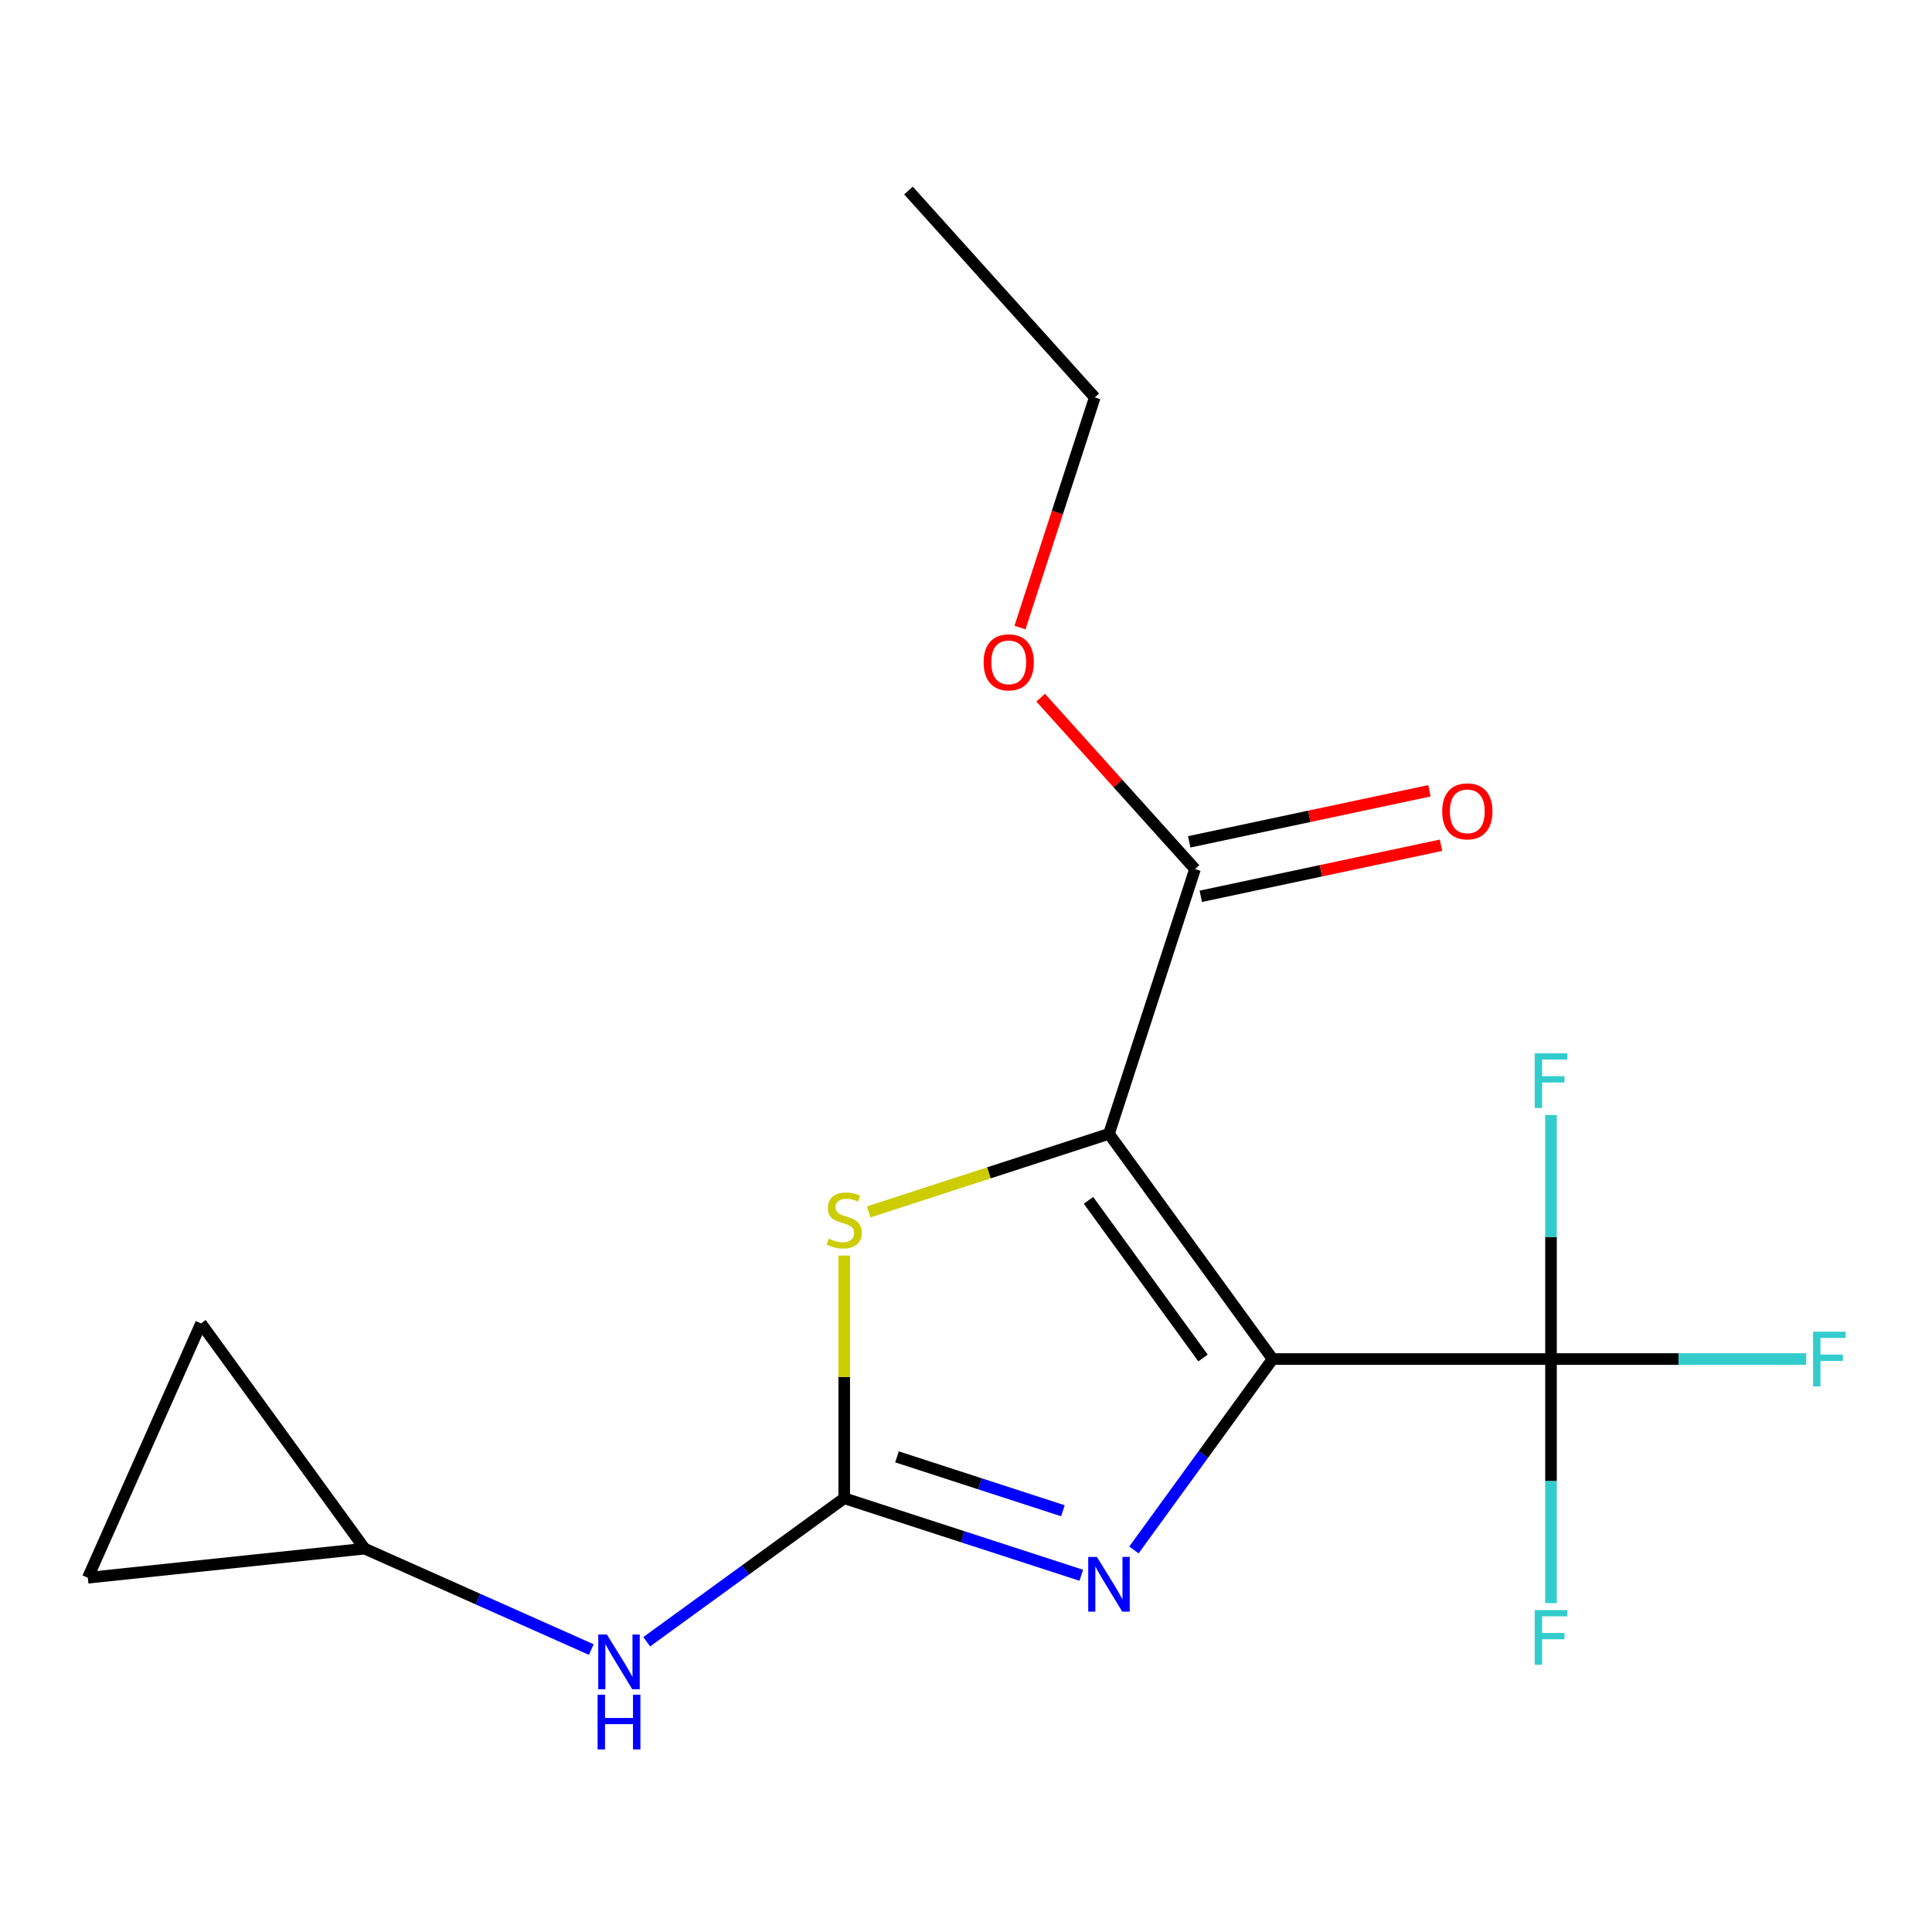 <?xml version='1.0' encoding='iso-8859-1'?>
<svg version='1.1' baseProfile='full'
              xmlns='http://www.w3.org/2000/svg'
                      xmlns:rdkit='http://www.rdkit.org/xml'
                      xmlns:xlink='http://www.w3.org/1999/xlink'
                  xml:space='preserve'
width='1000px' height='1000px' viewBox='0 0 1000 1000'>
<!-- END OF HEADER -->
<rect style='opacity:1.0;fill:#FFFFFF;stroke:none' width='1000' height='1000' x='0' y='0'> </rect>
<path class='bond-0' d='M 658.705,703.444 L 574.009,586.87' style='fill:none;fill-rule:evenodd;stroke:#000000;stroke-width:6px;stroke-linecap:butt;stroke-linejoin:miter;stroke-opacity:1' />
<path class='bond-0' d='M 622.686,702.897 L 563.399,621.295' style='fill:none;fill-rule:evenodd;stroke:#000000;stroke-width:6px;stroke-linecap:butt;stroke-linejoin:miter;stroke-opacity:1' />
<path class='bond-1' d='M 658.705,703.444 L 622.809,752.85' style='fill:none;fill-rule:evenodd;stroke:#000000;stroke-width:6px;stroke-linecap:butt;stroke-linejoin:miter;stroke-opacity:1' />
<path class='bond-1' d='M 622.809,752.85 L 586.914,802.255' style='fill:none;fill-rule:evenodd;stroke:#0000FF;stroke-width:6px;stroke-linecap:butt;stroke-linejoin:miter;stroke-opacity:1' />
<path class='bond-4' d='M 658.705,703.444 L 802.798,703.444' style='fill:none;fill-rule:evenodd;stroke:#000000;stroke-width:6px;stroke-linecap:butt;stroke-linejoin:miter;stroke-opacity:1' />
<path class='bond-3' d='M 574.009,586.87 L 511.83,607.073' style='fill:none;fill-rule:evenodd;stroke:#000000;stroke-width:6px;stroke-linecap:butt;stroke-linejoin:miter;stroke-opacity:1' />
<path class='bond-3' d='M 511.83,607.073 L 449.65,627.276' style='fill:none;fill-rule:evenodd;stroke:#CCCC00;stroke-width:6px;stroke-linecap:butt;stroke-linejoin:miter;stroke-opacity:1' />
<path class='bond-5' d='M 574.009,586.87 L 618.536,449.829' style='fill:none;fill-rule:evenodd;stroke:#000000;stroke-width:6px;stroke-linecap:butt;stroke-linejoin:miter;stroke-opacity:1' />
<path class='bond-2' d='M 559.667,815.358 L 498.317,795.424' style='fill:none;fill-rule:evenodd;stroke:#0000FF;stroke-width:6px;stroke-linecap:butt;stroke-linejoin:miter;stroke-opacity:1' />
<path class='bond-2' d='M 498.317,795.424 L 436.968,775.49' style='fill:none;fill-rule:evenodd;stroke:#000000;stroke-width:6px;stroke-linecap:butt;stroke-linejoin:miter;stroke-opacity:1' />
<path class='bond-2' d='M 550.167,781.969 L 507.223,768.016' style='fill:none;fill-rule:evenodd;stroke:#0000FF;stroke-width:6px;stroke-linecap:butt;stroke-linejoin:miter;stroke-opacity:1' />
<path class='bond-2' d='M 507.223,768.016 L 464.278,754.062' style='fill:none;fill-rule:evenodd;stroke:#000000;stroke-width:6px;stroke-linecap:butt;stroke-linejoin:miter;stroke-opacity:1' />
<path class='bond-6' d='M 436.968,775.49 L 385.852,812.628' style='fill:none;fill-rule:evenodd;stroke:#000000;stroke-width:6px;stroke-linecap:butt;stroke-linejoin:miter;stroke-opacity:1' />
<path class='bond-6' d='M 385.852,812.628 L 334.737,849.766' style='fill:none;fill-rule:evenodd;stroke:#0000FF;stroke-width:6px;stroke-linecap:butt;stroke-linejoin:miter;stroke-opacity:1' />
<path class='bond-17' d='M 436.968,775.49 L 436.968,712.685' style='fill:none;fill-rule:evenodd;stroke:#000000;stroke-width:6px;stroke-linecap:butt;stroke-linejoin:miter;stroke-opacity:1' />
<path class='bond-17' d='M 436.968,712.685 L 436.968,649.879' style='fill:none;fill-rule:evenodd;stroke:#CCCC00;stroke-width:6px;stroke-linecap:butt;stroke-linejoin:miter;stroke-opacity:1' />
<path class='bond-11' d='M 802.798,703.444 L 868.834,703.444' style='fill:none;fill-rule:evenodd;stroke:#000000;stroke-width:6px;stroke-linecap:butt;stroke-linejoin:miter;stroke-opacity:1' />
<path class='bond-11' d='M 868.834,703.444 L 934.869,703.444' style='fill:none;fill-rule:evenodd;stroke:#33CCCC;stroke-width:6px;stroke-linecap:butt;stroke-linejoin:miter;stroke-opacity:1' />
<path class='bond-12' d='M 802.798,703.444 L 802.798,766.609' style='fill:none;fill-rule:evenodd;stroke:#000000;stroke-width:6px;stroke-linecap:butt;stroke-linejoin:miter;stroke-opacity:1' />
<path class='bond-12' d='M 802.798,766.609 L 802.798,829.775' style='fill:none;fill-rule:evenodd;stroke:#33CCCC;stroke-width:6px;stroke-linecap:butt;stroke-linejoin:miter;stroke-opacity:1' />
<path class='bond-13' d='M 802.798,703.444 L 802.798,640.278' style='fill:none;fill-rule:evenodd;stroke:#000000;stroke-width:6px;stroke-linecap:butt;stroke-linejoin:miter;stroke-opacity:1' />
<path class='bond-13' d='M 802.798,640.278 L 802.798,577.113' style='fill:none;fill-rule:evenodd;stroke:#33CCCC;stroke-width:6px;stroke-linecap:butt;stroke-linejoin:miter;stroke-opacity:1' />
<path class='bond-10' d='M 621.532,463.923 L 683.703,450.709' style='fill:none;fill-rule:evenodd;stroke:#000000;stroke-width:6px;stroke-linecap:butt;stroke-linejoin:miter;stroke-opacity:1' />
<path class='bond-10' d='M 683.703,450.709 L 745.874,437.494' style='fill:none;fill-rule:evenodd;stroke:#FF0000;stroke-width:6px;stroke-linecap:butt;stroke-linejoin:miter;stroke-opacity:1' />
<path class='bond-10' d='M 615.54,435.735 L 677.711,422.52' style='fill:none;fill-rule:evenodd;stroke:#000000;stroke-width:6px;stroke-linecap:butt;stroke-linejoin:miter;stroke-opacity:1' />
<path class='bond-10' d='M 677.711,422.52 L 739.883,409.305' style='fill:none;fill-rule:evenodd;stroke:#FF0000;stroke-width:6px;stroke-linecap:butt;stroke-linejoin:miter;stroke-opacity:1' />
<path class='bond-14' d='M 618.536,449.829 L 578.594,405.469' style='fill:none;fill-rule:evenodd;stroke:#000000;stroke-width:6px;stroke-linecap:butt;stroke-linejoin:miter;stroke-opacity:1' />
<path class='bond-14' d='M 578.594,405.469 L 538.653,361.109' style='fill:none;fill-rule:evenodd;stroke:#FF0000;stroke-width:6px;stroke-linecap:butt;stroke-linejoin:miter;stroke-opacity:1' />
<path class='bond-7' d='M 306.052,853.801 L 247.405,827.69' style='fill:none;fill-rule:evenodd;stroke:#0000FF;stroke-width:6px;stroke-linecap:butt;stroke-linejoin:miter;stroke-opacity:1' />
<path class='bond-7' d='M 247.405,827.69 L 188.758,801.578' style='fill:none;fill-rule:evenodd;stroke:#000000;stroke-width:6px;stroke-linecap:butt;stroke-linejoin:miter;stroke-opacity:1' />
<path class='bond-8' d='M 188.758,801.578 L 45.455,816.64' style='fill:none;fill-rule:evenodd;stroke:#000000;stroke-width:6px;stroke-linecap:butt;stroke-linejoin:miter;stroke-opacity:1' />
<path class='bond-9' d='M 188.758,801.578 L 104.063,685.004' style='fill:none;fill-rule:evenodd;stroke:#000000;stroke-width:6px;stroke-linecap:butt;stroke-linejoin:miter;stroke-opacity:1' />
<path class='bond-18' d='M 45.455,816.64 L 104.063,685.004' style='fill:none;fill-rule:evenodd;stroke:#000000;stroke-width:6px;stroke-linecap:butt;stroke-linejoin:miter;stroke-opacity:1' />
<path class='bond-15' d='M 527.942,324.825 L 547.294,265.265' style='fill:none;fill-rule:evenodd;stroke:#FF0000;stroke-width:6px;stroke-linecap:butt;stroke-linejoin:miter;stroke-opacity:1' />
<path class='bond-15' d='M 547.294,265.265 L 566.646,205.706' style='fill:none;fill-rule:evenodd;stroke:#000000;stroke-width:6px;stroke-linecap:butt;stroke-linejoin:miter;stroke-opacity:1' />
<path class='bond-16' d='M 566.646,205.706 L 470.229,98.624' style='fill:none;fill-rule:evenodd;stroke:#000000;stroke-width:6px;stroke-linecap:butt;stroke-linejoin:miter;stroke-opacity:1' />
<path  class='atom-2' d='M 567.749 805.858
L 577.029 820.858
Q 577.949 822.338, 579.429 825.018
Q 580.909 827.698, 580.989 827.858
L 580.989 805.858
L 584.749 805.858
L 584.749 834.178
L 580.869 834.178
L 570.909 817.778
Q 569.749 815.858, 568.509 813.658
Q 567.309 811.458, 566.949 810.778
L 566.949 834.178
L 563.269 834.178
L 563.269 805.858
L 567.749 805.858
' fill='#0000FF'/>
<path  class='atom-4' d='M 428.968 641.117
Q 429.288 641.237, 430.608 641.797
Q 431.928 642.357, 433.368 642.717
Q 434.848 643.037, 436.288 643.037
Q 438.968 643.037, 440.528 641.757
Q 442.088 640.437, 442.088 638.157
Q 442.088 636.597, 441.288 635.637
Q 440.528 634.677, 439.328 634.157
Q 438.128 633.637, 436.128 633.037
Q 433.608 632.277, 432.088 631.557
Q 430.608 630.837, 429.528 629.317
Q 428.488 627.797, 428.488 625.237
Q 428.488 621.677, 430.888 619.477
Q 433.328 617.277, 438.128 617.277
Q 441.408 617.277, 445.128 618.837
L 444.208 621.917
Q 440.808 620.517, 438.248 620.517
Q 435.488 620.517, 433.968 621.677
Q 432.448 622.797, 432.488 624.757
Q 432.488 626.277, 433.248 627.197
Q 434.048 628.117, 435.168 628.637
Q 436.328 629.157, 438.248 629.757
Q 440.808 630.557, 442.328 631.357
Q 443.848 632.157, 444.928 633.797
Q 446.048 635.397, 446.048 638.157
Q 446.048 642.077, 443.408 644.197
Q 440.808 646.277, 436.448 646.277
Q 433.928 646.277, 432.008 645.717
Q 430.128 645.197, 427.888 644.277
L 428.968 641.117
' fill='#CCCC00'/>
<path  class='atom-7' d='M 314.134 846.026
L 323.414 861.026
Q 324.334 862.506, 325.814 865.186
Q 327.294 867.866, 327.374 868.026
L 327.374 846.026
L 331.134 846.026
L 331.134 874.346
L 327.254 874.346
L 317.294 857.946
Q 316.134 856.026, 314.894 853.826
Q 313.694 851.626, 313.334 850.946
L 313.334 874.346
L 309.654 874.346
L 309.654 846.026
L 314.134 846.026
' fill='#0000FF'/>
<path  class='atom-7' d='M 309.314 877.178
L 313.154 877.178
L 313.154 889.218
L 327.634 889.218
L 327.634 877.178
L 331.474 877.178
L 331.474 905.498
L 327.634 905.498
L 327.634 892.418
L 313.154 892.418
L 313.154 905.498
L 309.314 905.498
L 309.314 877.178
' fill='#0000FF'/>
<path  class='atom-11' d='M 746.481 419.95
Q 746.481 413.15, 749.841 409.35
Q 753.201 405.55, 759.481 405.55
Q 765.761 405.55, 769.121 409.35
Q 772.481 413.15, 772.481 419.95
Q 772.481 426.83, 769.081 430.75
Q 765.681 434.63, 759.481 434.63
Q 753.241 434.63, 749.841 430.75
Q 746.481 426.87, 746.481 419.95
M 759.481 431.43
Q 763.801 431.43, 766.121 428.55
Q 768.481 425.63, 768.481 419.95
Q 768.481 414.39, 766.121 411.59
Q 763.801 408.75, 759.481 408.75
Q 755.161 408.75, 752.801 411.55
Q 750.481 414.35, 750.481 419.95
Q 750.481 425.67, 752.801 428.55
Q 755.161 431.43, 759.481 431.43
' fill='#FF0000'/>
<path  class='atom-12' d='M 938.471 689.284
L 955.311 689.284
L 955.311 692.524
L 942.271 692.524
L 942.271 701.124
L 953.871 701.124
L 953.871 704.404
L 942.271 704.404
L 942.271 717.604
L 938.471 717.604
L 938.471 689.284
' fill='#33CCCC'/>
<path  class='atom-13' d='M 794.378 833.377
L 811.218 833.377
L 811.218 836.617
L 798.178 836.617
L 798.178 845.217
L 809.778 845.217
L 809.778 848.497
L 798.178 848.497
L 798.178 861.697
L 794.378 861.697
L 794.378 833.377
' fill='#33CCCC'/>
<path  class='atom-14' d='M 794.378 545.191
L 811.218 545.191
L 811.218 548.431
L 798.178 548.431
L 798.178 557.031
L 809.778 557.031
L 809.778 560.311
L 798.178 560.311
L 798.178 573.511
L 794.378 573.511
L 794.378 545.191
' fill='#33CCCC'/>
<path  class='atom-15' d='M 509.119 342.827
Q 509.119 336.027, 512.479 332.227
Q 515.839 328.427, 522.119 328.427
Q 528.399 328.427, 531.759 332.227
Q 535.119 336.027, 535.119 342.827
Q 535.119 349.707, 531.719 353.627
Q 528.319 357.507, 522.119 357.507
Q 515.879 357.507, 512.479 353.627
Q 509.119 349.747, 509.119 342.827
M 522.119 354.307
Q 526.439 354.307, 528.759 351.427
Q 531.119 348.507, 531.119 342.827
Q 531.119 337.267, 528.759 334.467
Q 526.439 331.627, 522.119 331.627
Q 517.799 331.627, 515.439 334.427
Q 513.119 337.227, 513.119 342.827
Q 513.119 348.547, 515.439 351.427
Q 517.799 354.307, 522.119 354.307
' fill='#FF0000'/>
</svg>
